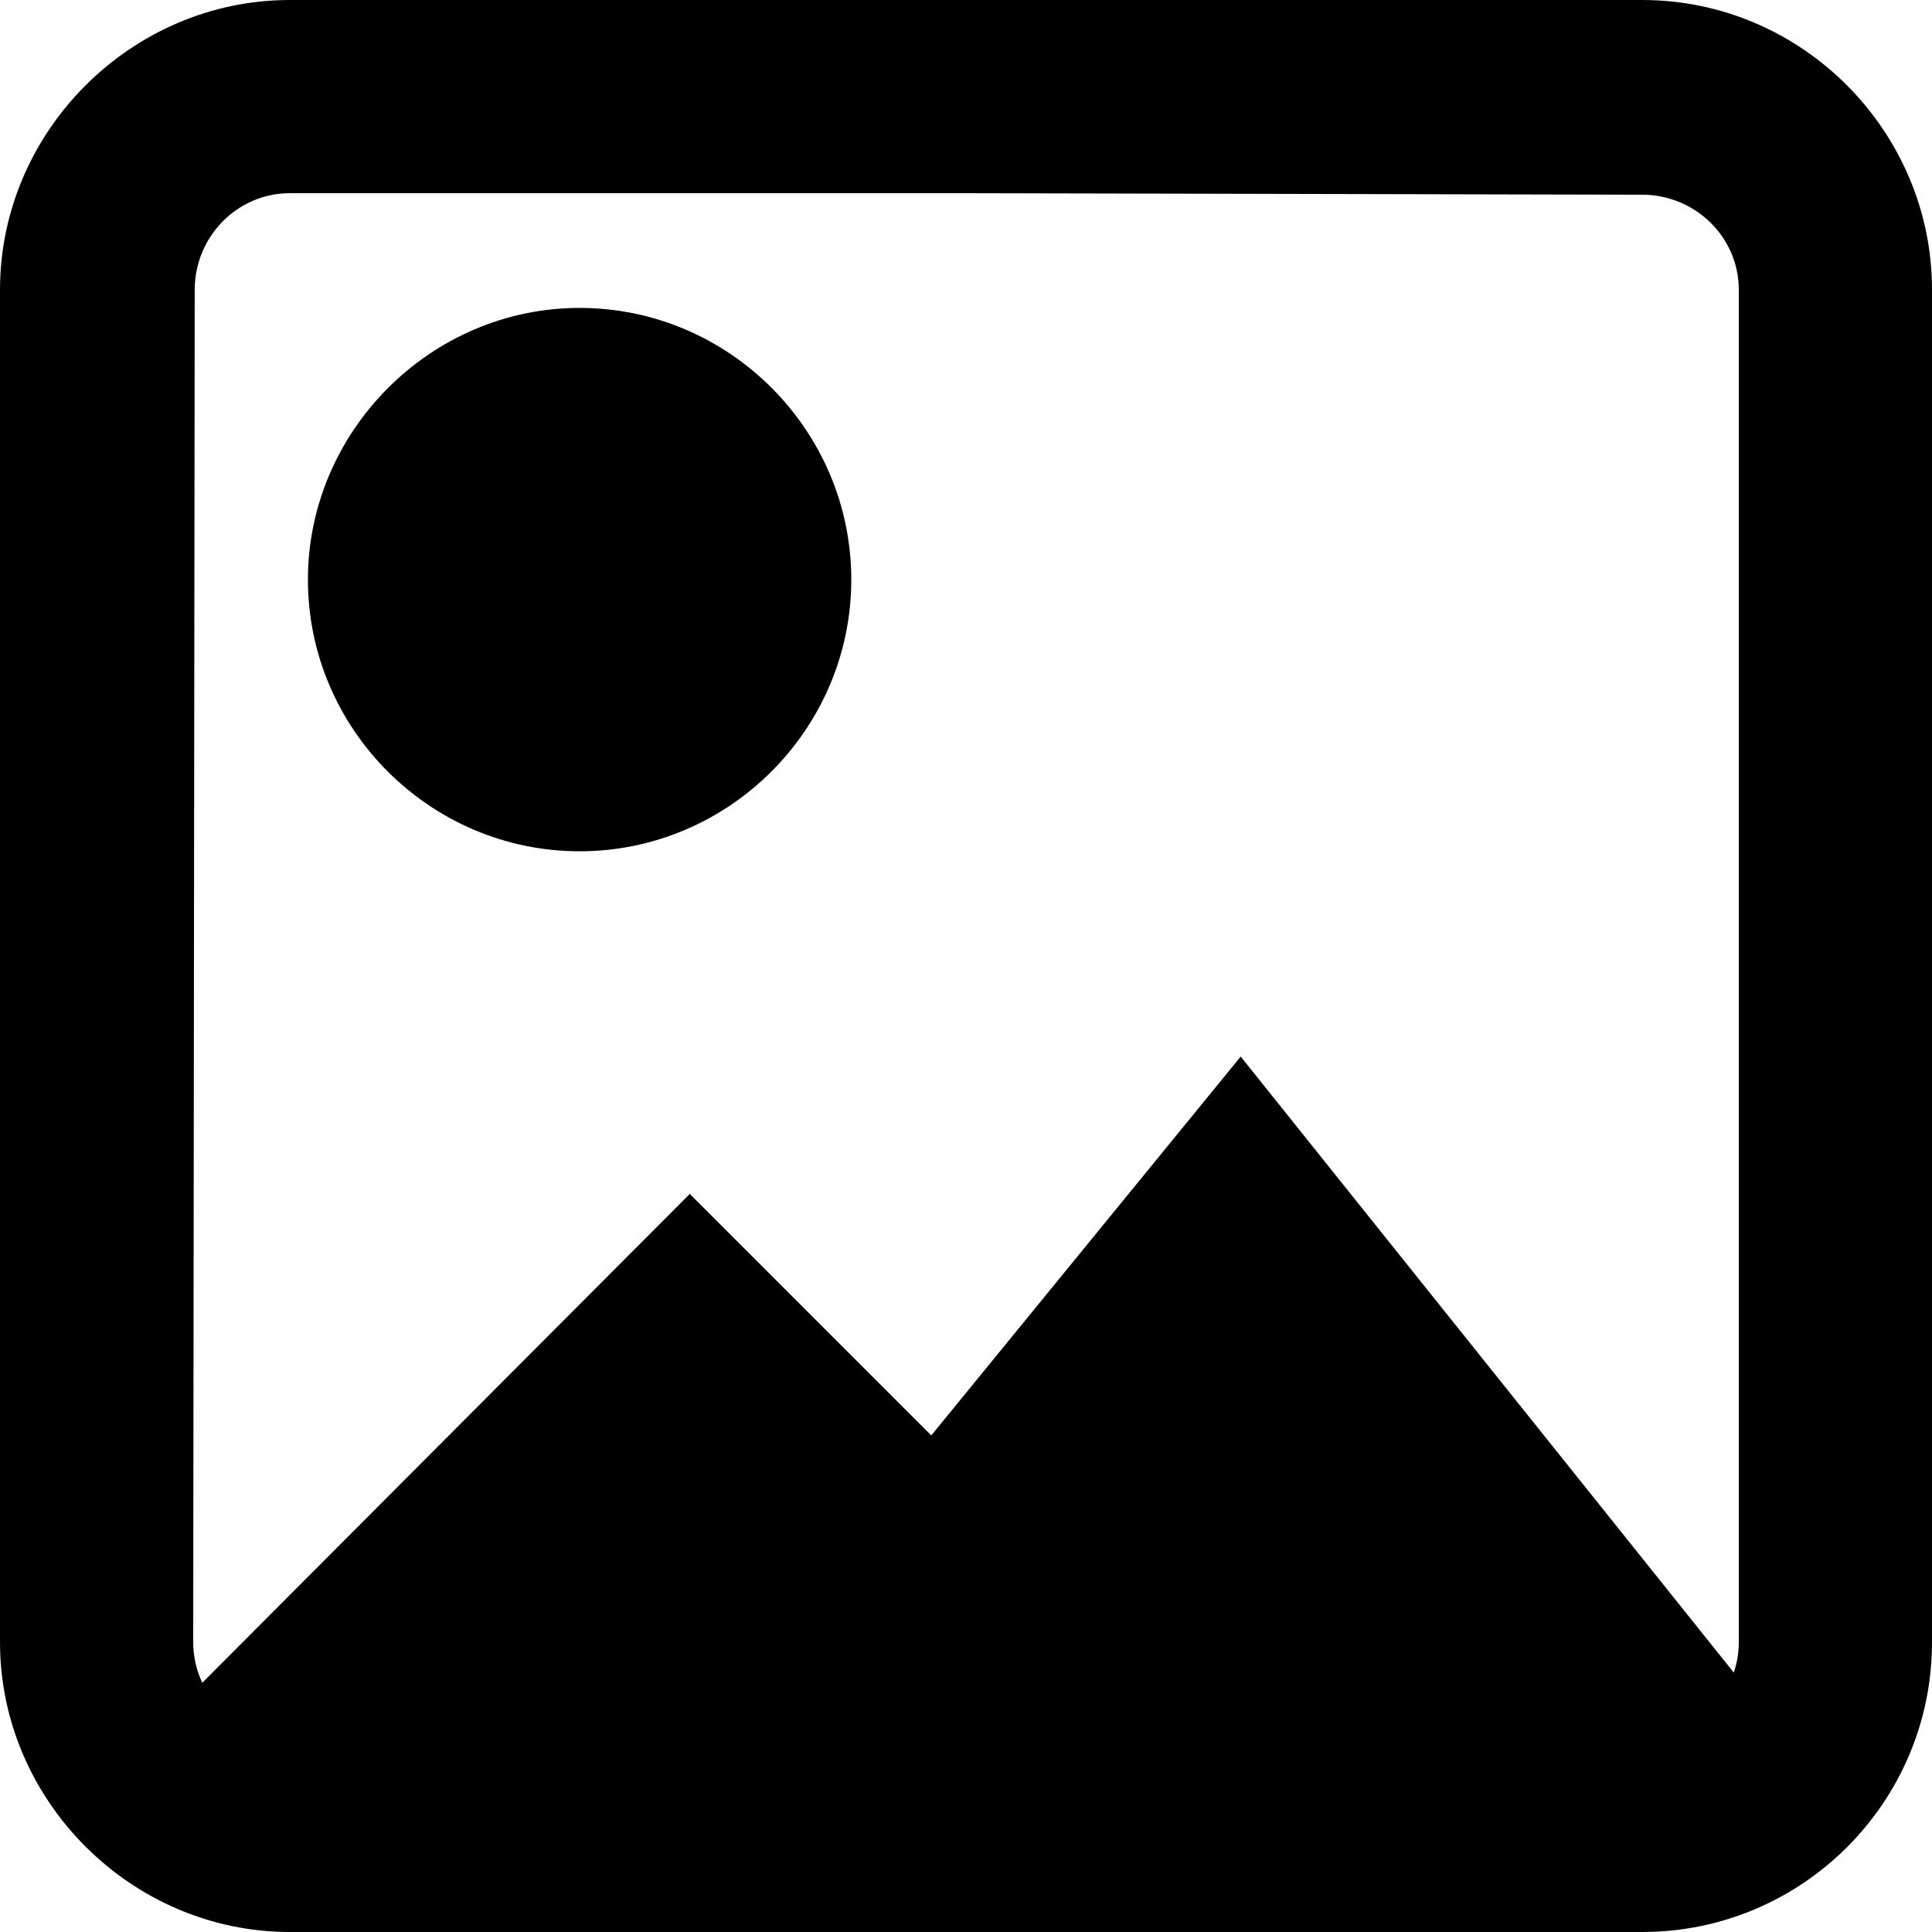 <?xml version="1.0" encoding="utf-8"?>
<!-- Generator: Adobe Illustrator 25.4.1, SVG Export Plug-In . SVG Version: 6.00 Build 0)  -->
<svg version="1.1" id="Livello_1" xmlns="http://www.w3.org/2000/svg" xmlns:xlink="http://www.w3.org/1999/xlink" x="0px" y="0px"
	 viewBox="0 0 128 128" style="enable-background:new 0 0 128 128;" xml:space="preserve">
<style type="text/css">
	.st0{fill-rule:evenodd;clip-rule:evenodd;}
</style>
<path class="st0" d="M108.8,0H64H19.2C8.7,0,0,8.7,0,19.2v89.6C0,119.3,8.7,128,19.2,128H64h44.8c10.6,0,19.2-8.6,19.2-19.2V19.2
	C128,8.7,119.4,0,108.8,0z M115.2,108.8c0,3.5-2.9,6.4-6.4,6.4H64H19.2c-3.5,0-6.4-2.9-6.4-6.4l0.1-89.6c0-3.5,2.8-6.4,6.3-6.4H64
	l44.8,0.1c3.5,0,6.4,2.8,6.4,6.3V108.8z"/>
<path class="st0" d="M82.2,70L61.7,95.1l-16-16L9.3,115.6h109.4L82.2,70z"/>
<path class="st0" d="M56.4,38.4c0,9.9-8.1,18-18,18s-18-8.1-18-18c0-9.8,8.1-18,18-18S56.4,28.5,56.4,38.4"/>
</svg>
